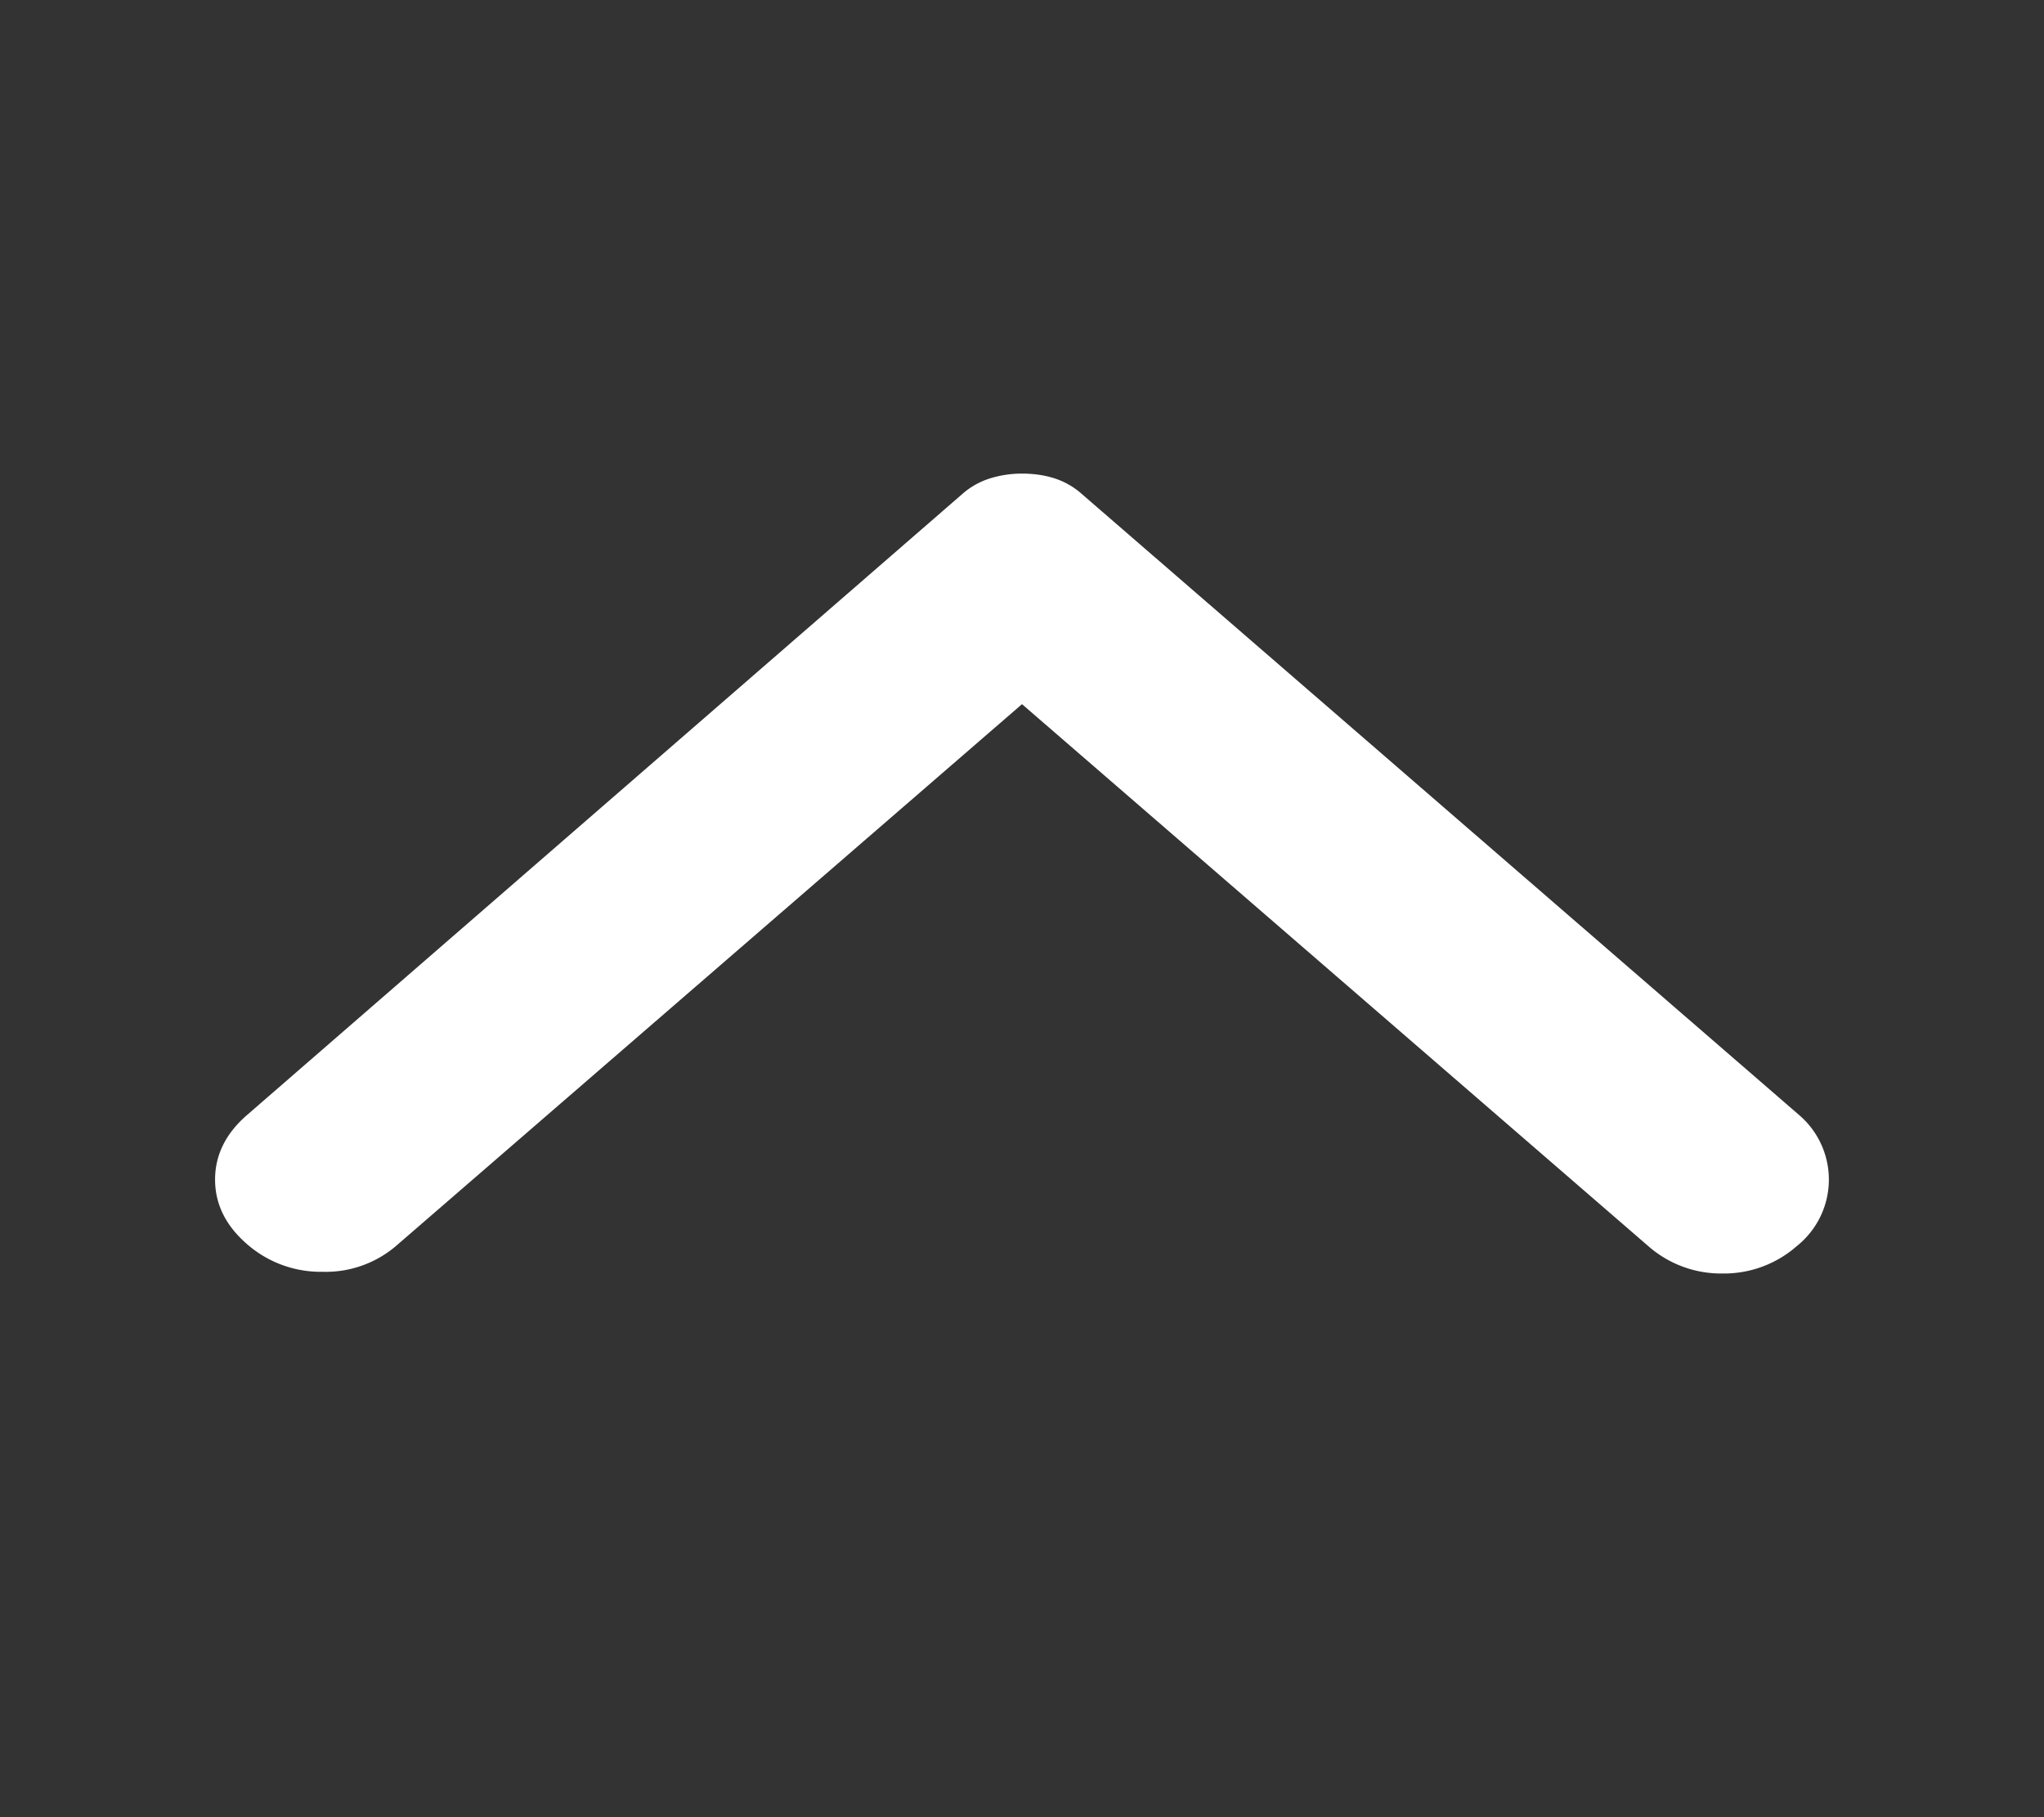 <svg width="18" height="16" viewBox="0 0 18 16" fill="none" xmlns="http://www.w3.org/2000/svg">
    <rect x="0" y="0" width="18" height="16" fill="#333333" stroke="none"/>
    <g clip-path="url(#qcq3z254ja)">
        <path d="m2.175 9.818 6.3-5.469a.671.671 0 0 1 .244-.137A.94.94 0 0 1 9 4.17c.1 0 .194.013.281.04a.671.671 0 0 1 .244.138l6.319 5.47a.748.748 0 0 1-.019 1.152.972.972 0 0 1-.656.243.972.972 0 0 1-.657-.244L9 6.2l-5.512 4.77a.954.954 0 0 1-.647.228.985.985 0 0 1-.666-.244c-.187-.162-.281-.352-.281-.568 0-.216.094-.406.281-.568z" fill="#fff"/>
    </g>
    <defs>
        <clipPath id="qcq3z254ja">
            <path fill="#fff" transform="rotate(90 9 9)" d="M0 0h15.579v18H0z"/>
        </clipPath>
    </defs>
</svg>
